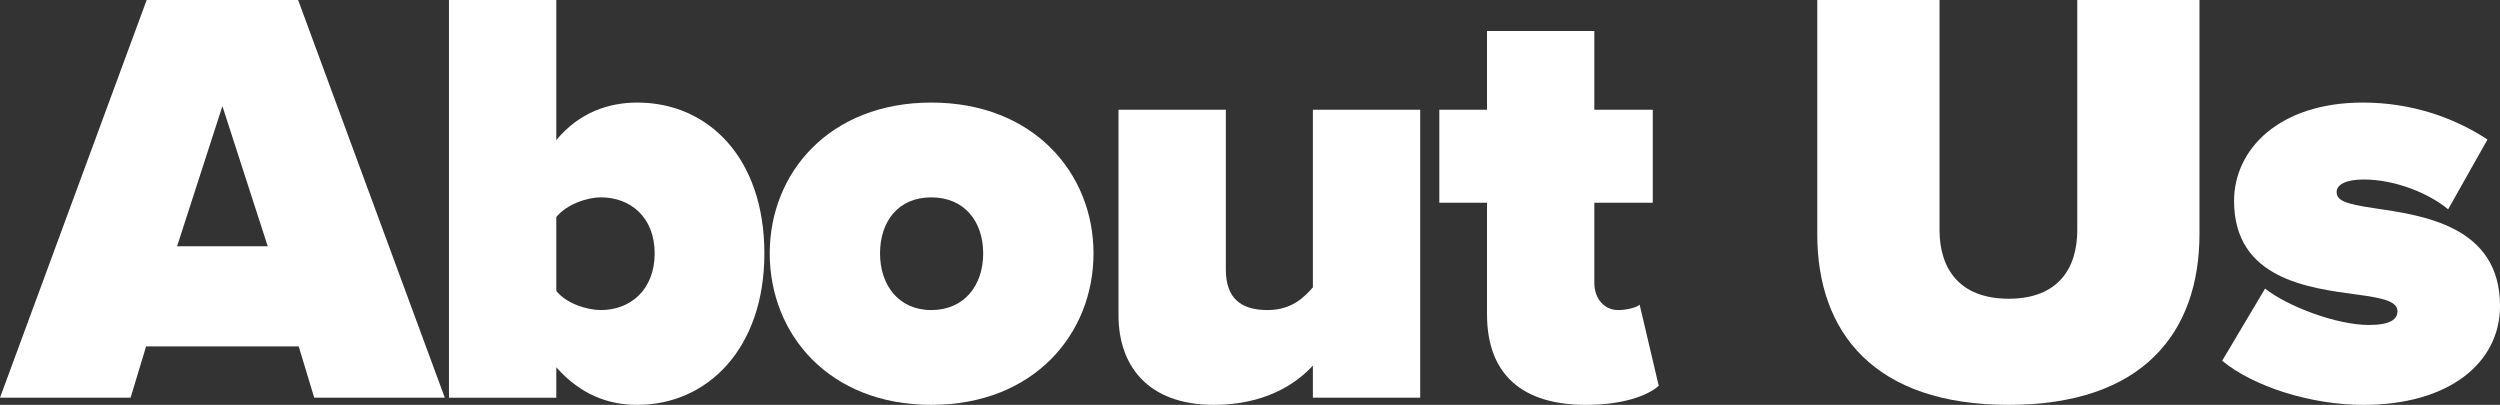 <?xml version="1.0" encoding="UTF-8"?>
<svg xmlns="http://www.w3.org/2000/svg" id="Layer_2" viewBox="0 0 1312.57 212.56">
  <rect x="0" y="0" width="1312.57" height="212.56" fill="#333333" stroke="none"/>
  <defs>
    <style>.cls-1{fill:#fff;}</style>
  </defs>
  <g id="Layer_1-2">
    <path class="cls-1" d="m156.84,181.88h-80.14l-8.14,26.92H0L77.01,0h79.51l77.01,208.8h-68.56l-8.14-26.92Zm-63.86-52.59h47.58l-23.79-73.57-23.79,73.57Z"></path>
    <path class="cls-1" d="m235.72,0h56.35v73.57c11.9-14.4,27.24-19.72,42.57-19.72,37.25,0,66.68,29.11,66.68,79.2s-30.05,79.51-66.68,79.51c-15.34,0-29.74-5.32-42.57-19.72v15.97h-56.35V0Zm79.83,162.79c15.34,0,28.17-10.64,28.17-29.74s-12.83-29.43-28.17-29.43c-7.51,0-18.16,3.76-23.48,10.33v38.82c5.32,6.57,15.97,10.02,23.48,10.02Z"></path>
    <path class="cls-1" d="m404.13,133.05c0-42.26,31.31-79.2,84.84-79.2s85.15,36.94,85.15,79.2-31.3,79.51-85.15,79.51-84.84-37.25-84.84-79.51Zm112.07,0c0-16.59-9.7-29.43-27.24-29.43s-26.92,12.83-26.92,29.43,9.7,29.74,26.92,29.74,27.24-12.84,27.24-29.74Z"></path>
    <path class="cls-1" d="m689.31,191.9c-8.77,9.7-25.36,20.66-51.97,20.66-35.06,0-50.09-20.97-50.09-46.96V57.6h56.35v83.9c0,15.34,8.14,21.29,21.91,21.29,12.52,0,19.1-6.57,23.79-11.9V57.6h56.35v151.2h-56.35v-16.9Z"></path>
    <path class="cls-1" d="m780.72,164.98v-58.54h-25.04v-48.84h25.04V16.28h56.35v41.32h30.68v48.84h-30.68v42.26c0,7.83,5.01,14.09,12.52,14.09,5.01,0,10.02-1.57,11.27-2.82l10.02,42.58c-5.95,5.32-19.1,10.02-38.19,10.02-33.5,0-51.97-15.97-51.97-47.58Z"></path>
    <path class="cls-1" d="m954.13,0h64.18v120.84c0,20.04,10.33,36,36.31,36s36-15.97,36-36V0h64.17v122.72c0,51.97-29.74,89.85-100.18,89.85s-100.49-37.88-100.49-89.53V0Z"></path>
    <path class="cls-1" d="m1189.23,151.52c11.9,9.39,37.57,19.1,54.47,19.1,11.58,0,15.03-3.13,15.03-7.2,0-5.01-6.89-6.89-21.29-8.77-25.36-3.44-64.49-8.14-64.49-49.15,0-27.24,23.79-51.65,67.62-51.65,25.36,0,47.9,7.83,65.43,19.41l-20.66,36.63c-9.39-7.83-26.92-15.65-44.45-15.65-8.14,0-14.09,2.19-14.09,6.57s4.38,6.26,19.41,8.45c25.36,3.76,66.37,9.08,66.37,51.34,0,30.05-26.92,51.97-71.69,51.97-27.86,0-57.91-9.7-74.19-23.17l22.54-37.88Z"></path>
  </g>
</svg>
